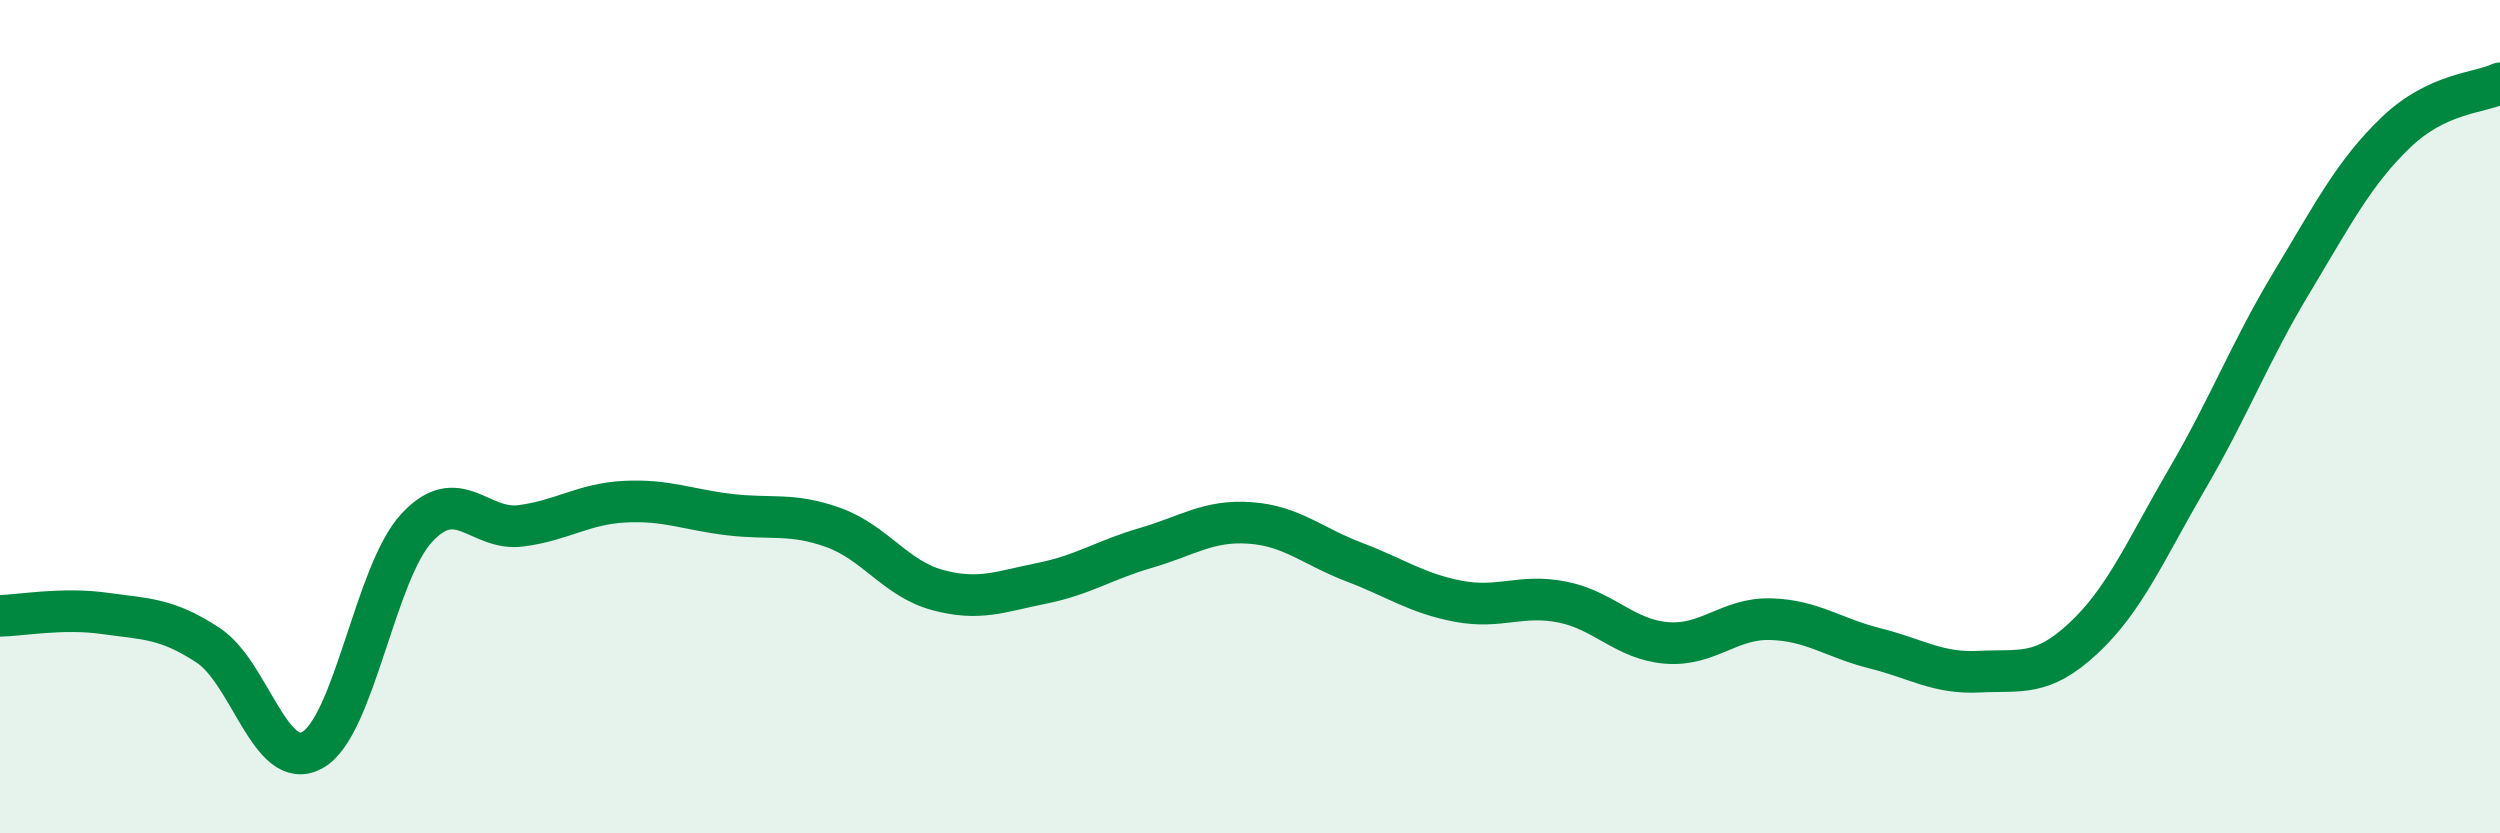 
    <svg width="60" height="20" viewBox="0 0 60 20" xmlns="http://www.w3.org/2000/svg">
      <path
        d="M 0,14.78 C 0.5,14.77 1.5,14.58 2.5,14.72 C 3.5,14.86 4,14.83 5,15.49 C 6,16.15 6.5,18.56 7.5,18 C 8.5,17.44 9,13.75 10,12.67 C 11,11.59 11.5,12.75 12.5,12.62 C 13.5,12.49 14,12.09 15,12.04 C 16,11.99 16.5,12.23 17.5,12.35 C 18.5,12.47 19,12.3 20,12.66 C 21,13.02 21.5,13.89 22.5,14.16 C 23.5,14.43 24,14.2 25,14 C 26,13.8 26.5,13.44 27.5,13.15 C 28.5,12.86 29,12.48 30,12.55 C 31,12.62 31.5,13.11 32.5,13.49 C 33.5,13.87 34,14.24 35,14.43 C 36,14.62 36.5,14.25 37.5,14.45 C 38.5,14.65 39,15.35 40,15.43 C 41,15.51 41.5,14.83 42.5,14.86 C 43.5,14.89 44,15.31 45,15.56 C 46,15.81 46.5,16.17 47.5,16.12 C 48.5,16.07 49,16.25 50,15.32 C 51,14.39 51.5,13.19 52.5,11.48 C 53.5,9.77 54,8.44 55,6.78 C 56,5.12 56.5,4.14 57.5,3.18 C 58.5,2.22 59.5,2.24 60,2L60 20L0 20Z"
        fill="#008740"
        opacity="0.1"
        stroke-linecap="round"
        stroke-linejoin="round"
      />
      <path
        d="M 0,14.78 C 0.5,14.77 1.5,14.58 2.5,14.72 C 3.5,14.86 4,14.83 5,15.49 C 6,16.15 6.5,18.56 7.5,18 C 8.5,17.44 9,13.75 10,12.67 C 11,11.59 11.5,12.75 12.5,12.62 C 13.5,12.49 14,12.09 15,12.04 C 16,11.99 16.5,12.23 17.5,12.35 C 18.5,12.47 19,12.3 20,12.66 C 21,13.02 21.5,13.89 22.5,14.16 C 23.5,14.43 24,14.2 25,14 C 26,13.8 26.5,13.44 27.5,13.15 C 28.5,12.86 29,12.48 30,12.55 C 31,12.62 31.5,13.11 32.5,13.49 C 33.5,13.87 34,14.24 35,14.43 C 36,14.62 36.5,14.25 37.5,14.45 C 38.5,14.65 39,15.35 40,15.43 C 41,15.51 41.5,14.83 42.5,14.86 C 43.5,14.89 44,15.31 45,15.56 C 46,15.81 46.5,16.17 47.5,16.12 C 48.5,16.07 49,16.25 50,15.32 C 51,14.39 51.5,13.19 52.5,11.48 C 53.5,9.77 54,8.44 55,6.78 C 56,5.12 56.5,4.14 57.5,3.18 C 58.5,2.22 59.5,2.24 60,2"
        stroke="#008740"
        stroke-width="1"
        fill="none"
        stroke-linecap="round"
        stroke-linejoin="round"
      />
    </svg>
  